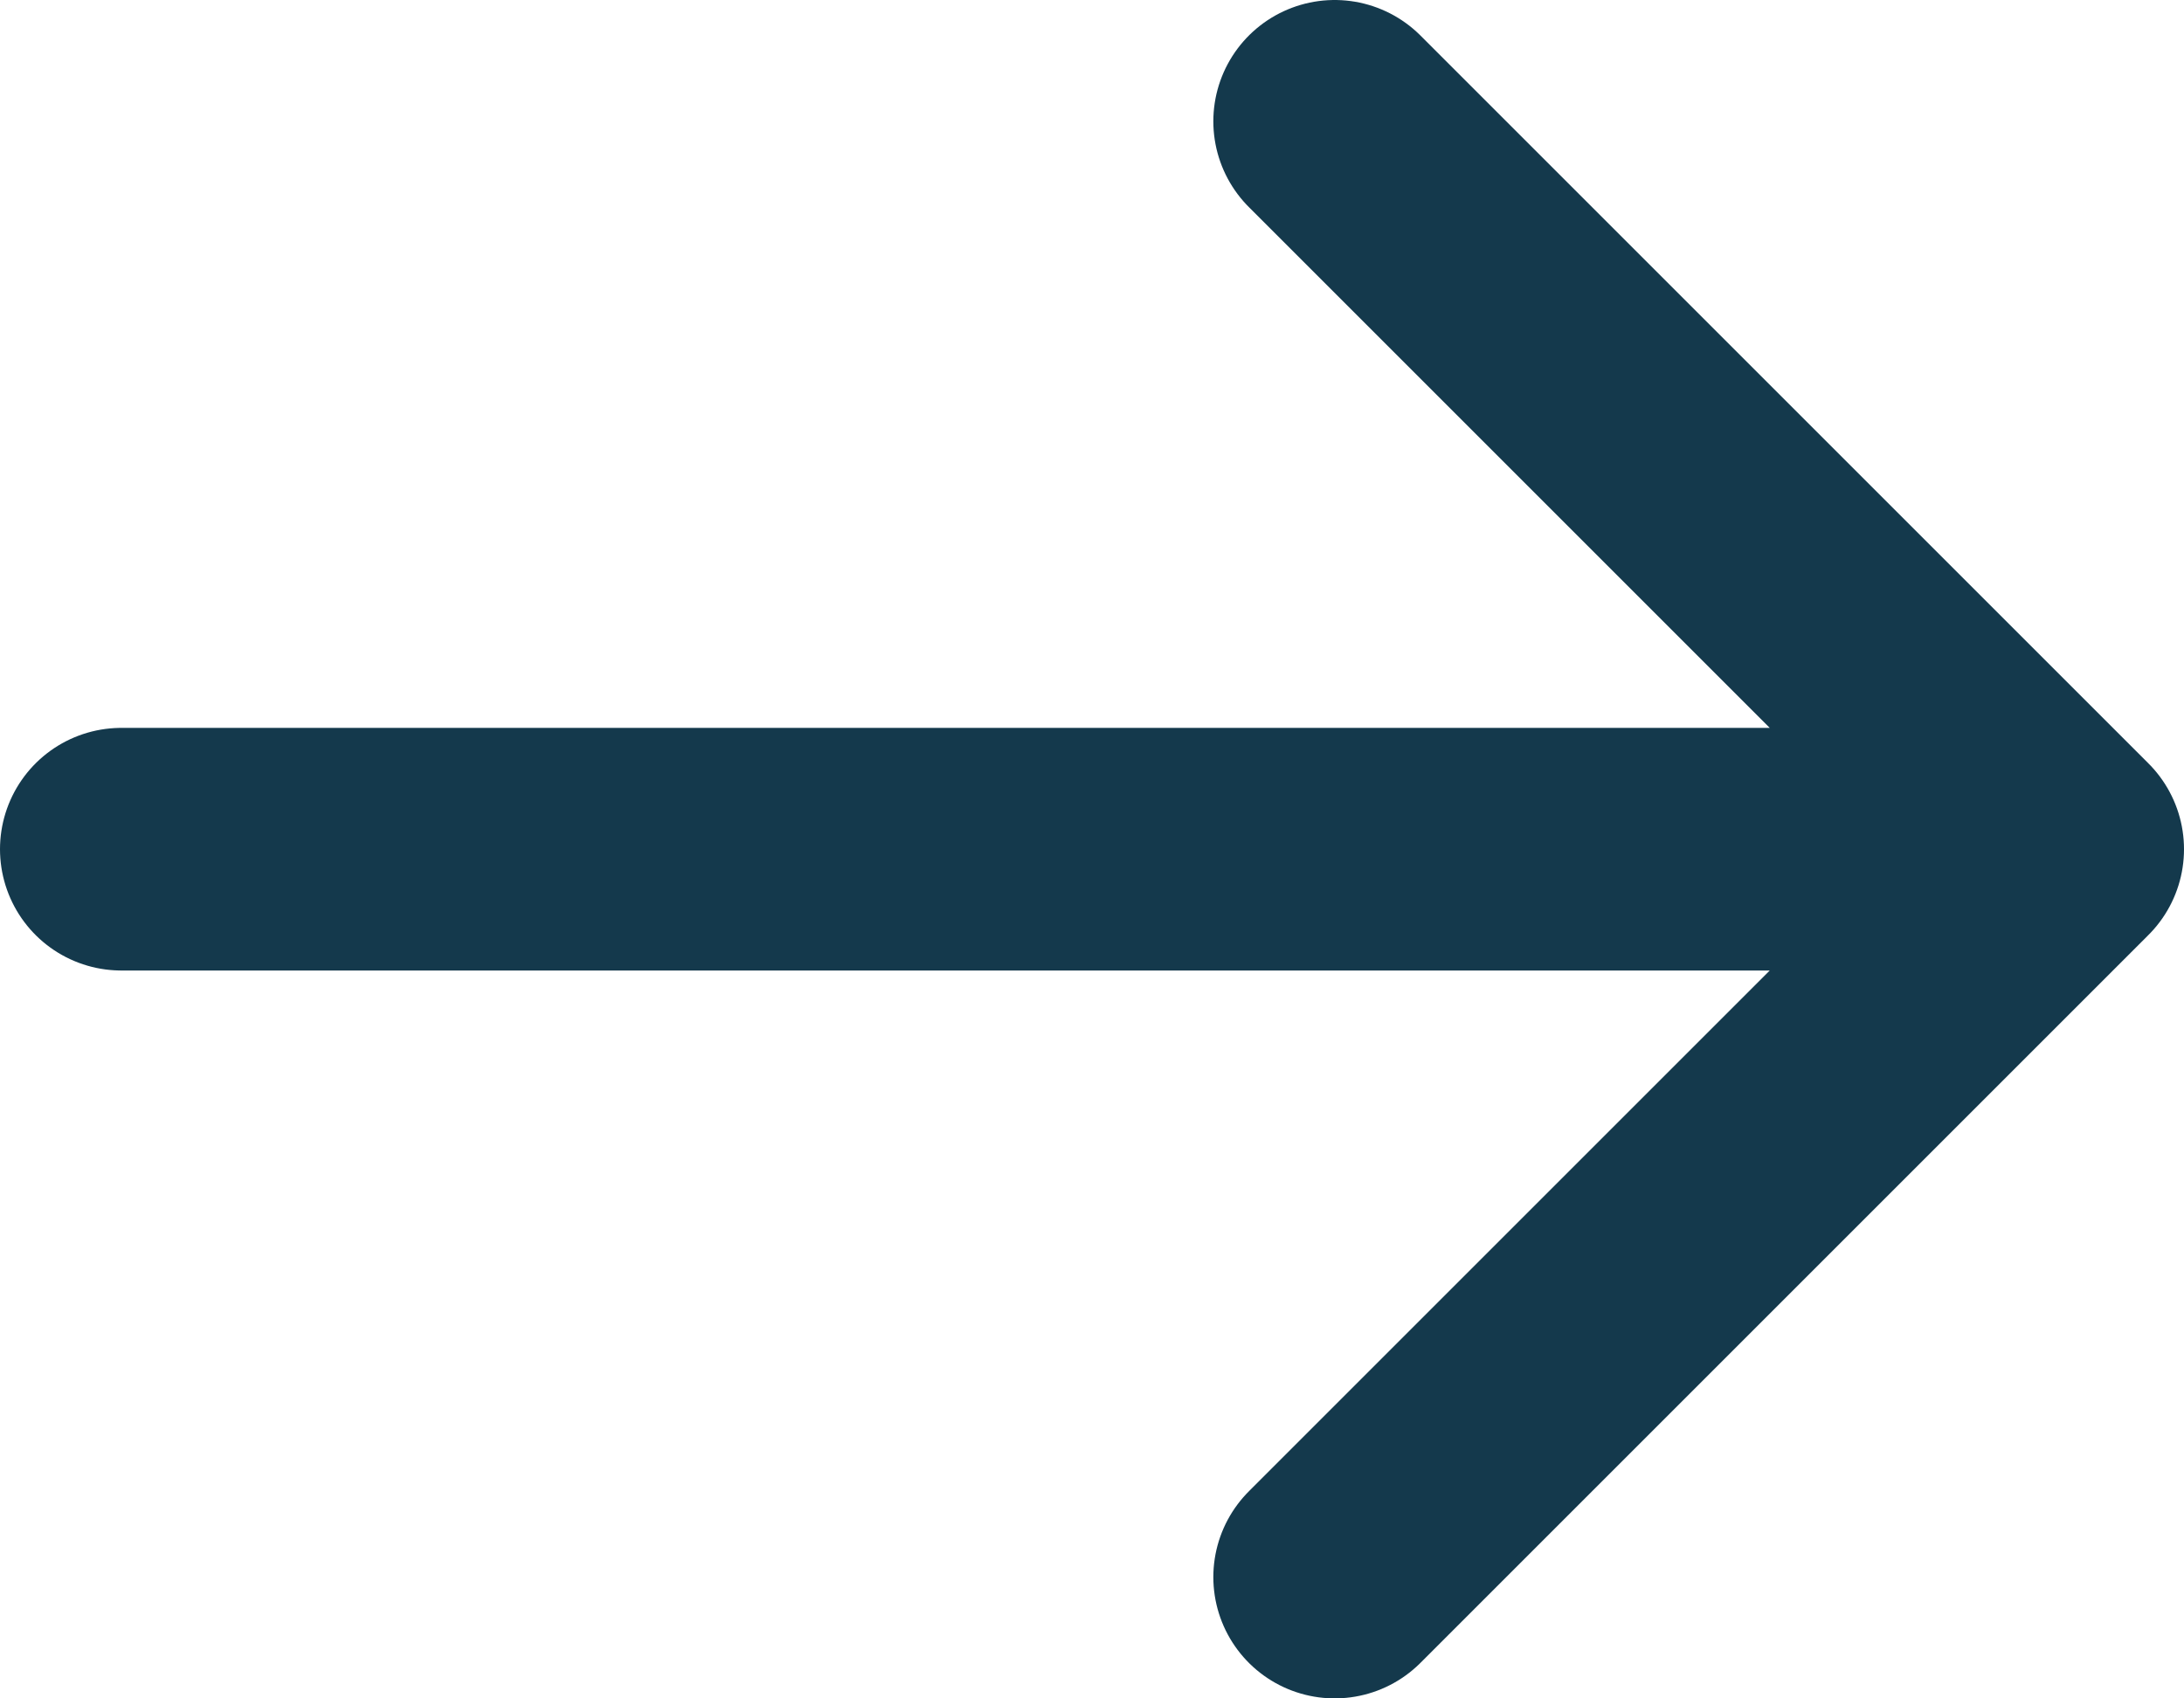 <?xml version="1.0" encoding="utf-8"?>
<svg xmlns="http://www.w3.org/2000/svg" fill="none" height="100%" overflow="visible" preserveAspectRatio="none" style="display: block;" viewBox="0 0 18 14" width="100%">
<path d="M1 7H17M17 7L11 1M17 7L11 13" id="Icon" stroke="#14394C" stroke-linecap="round" stroke-linejoin="round" stroke-width="2"/>
</svg>